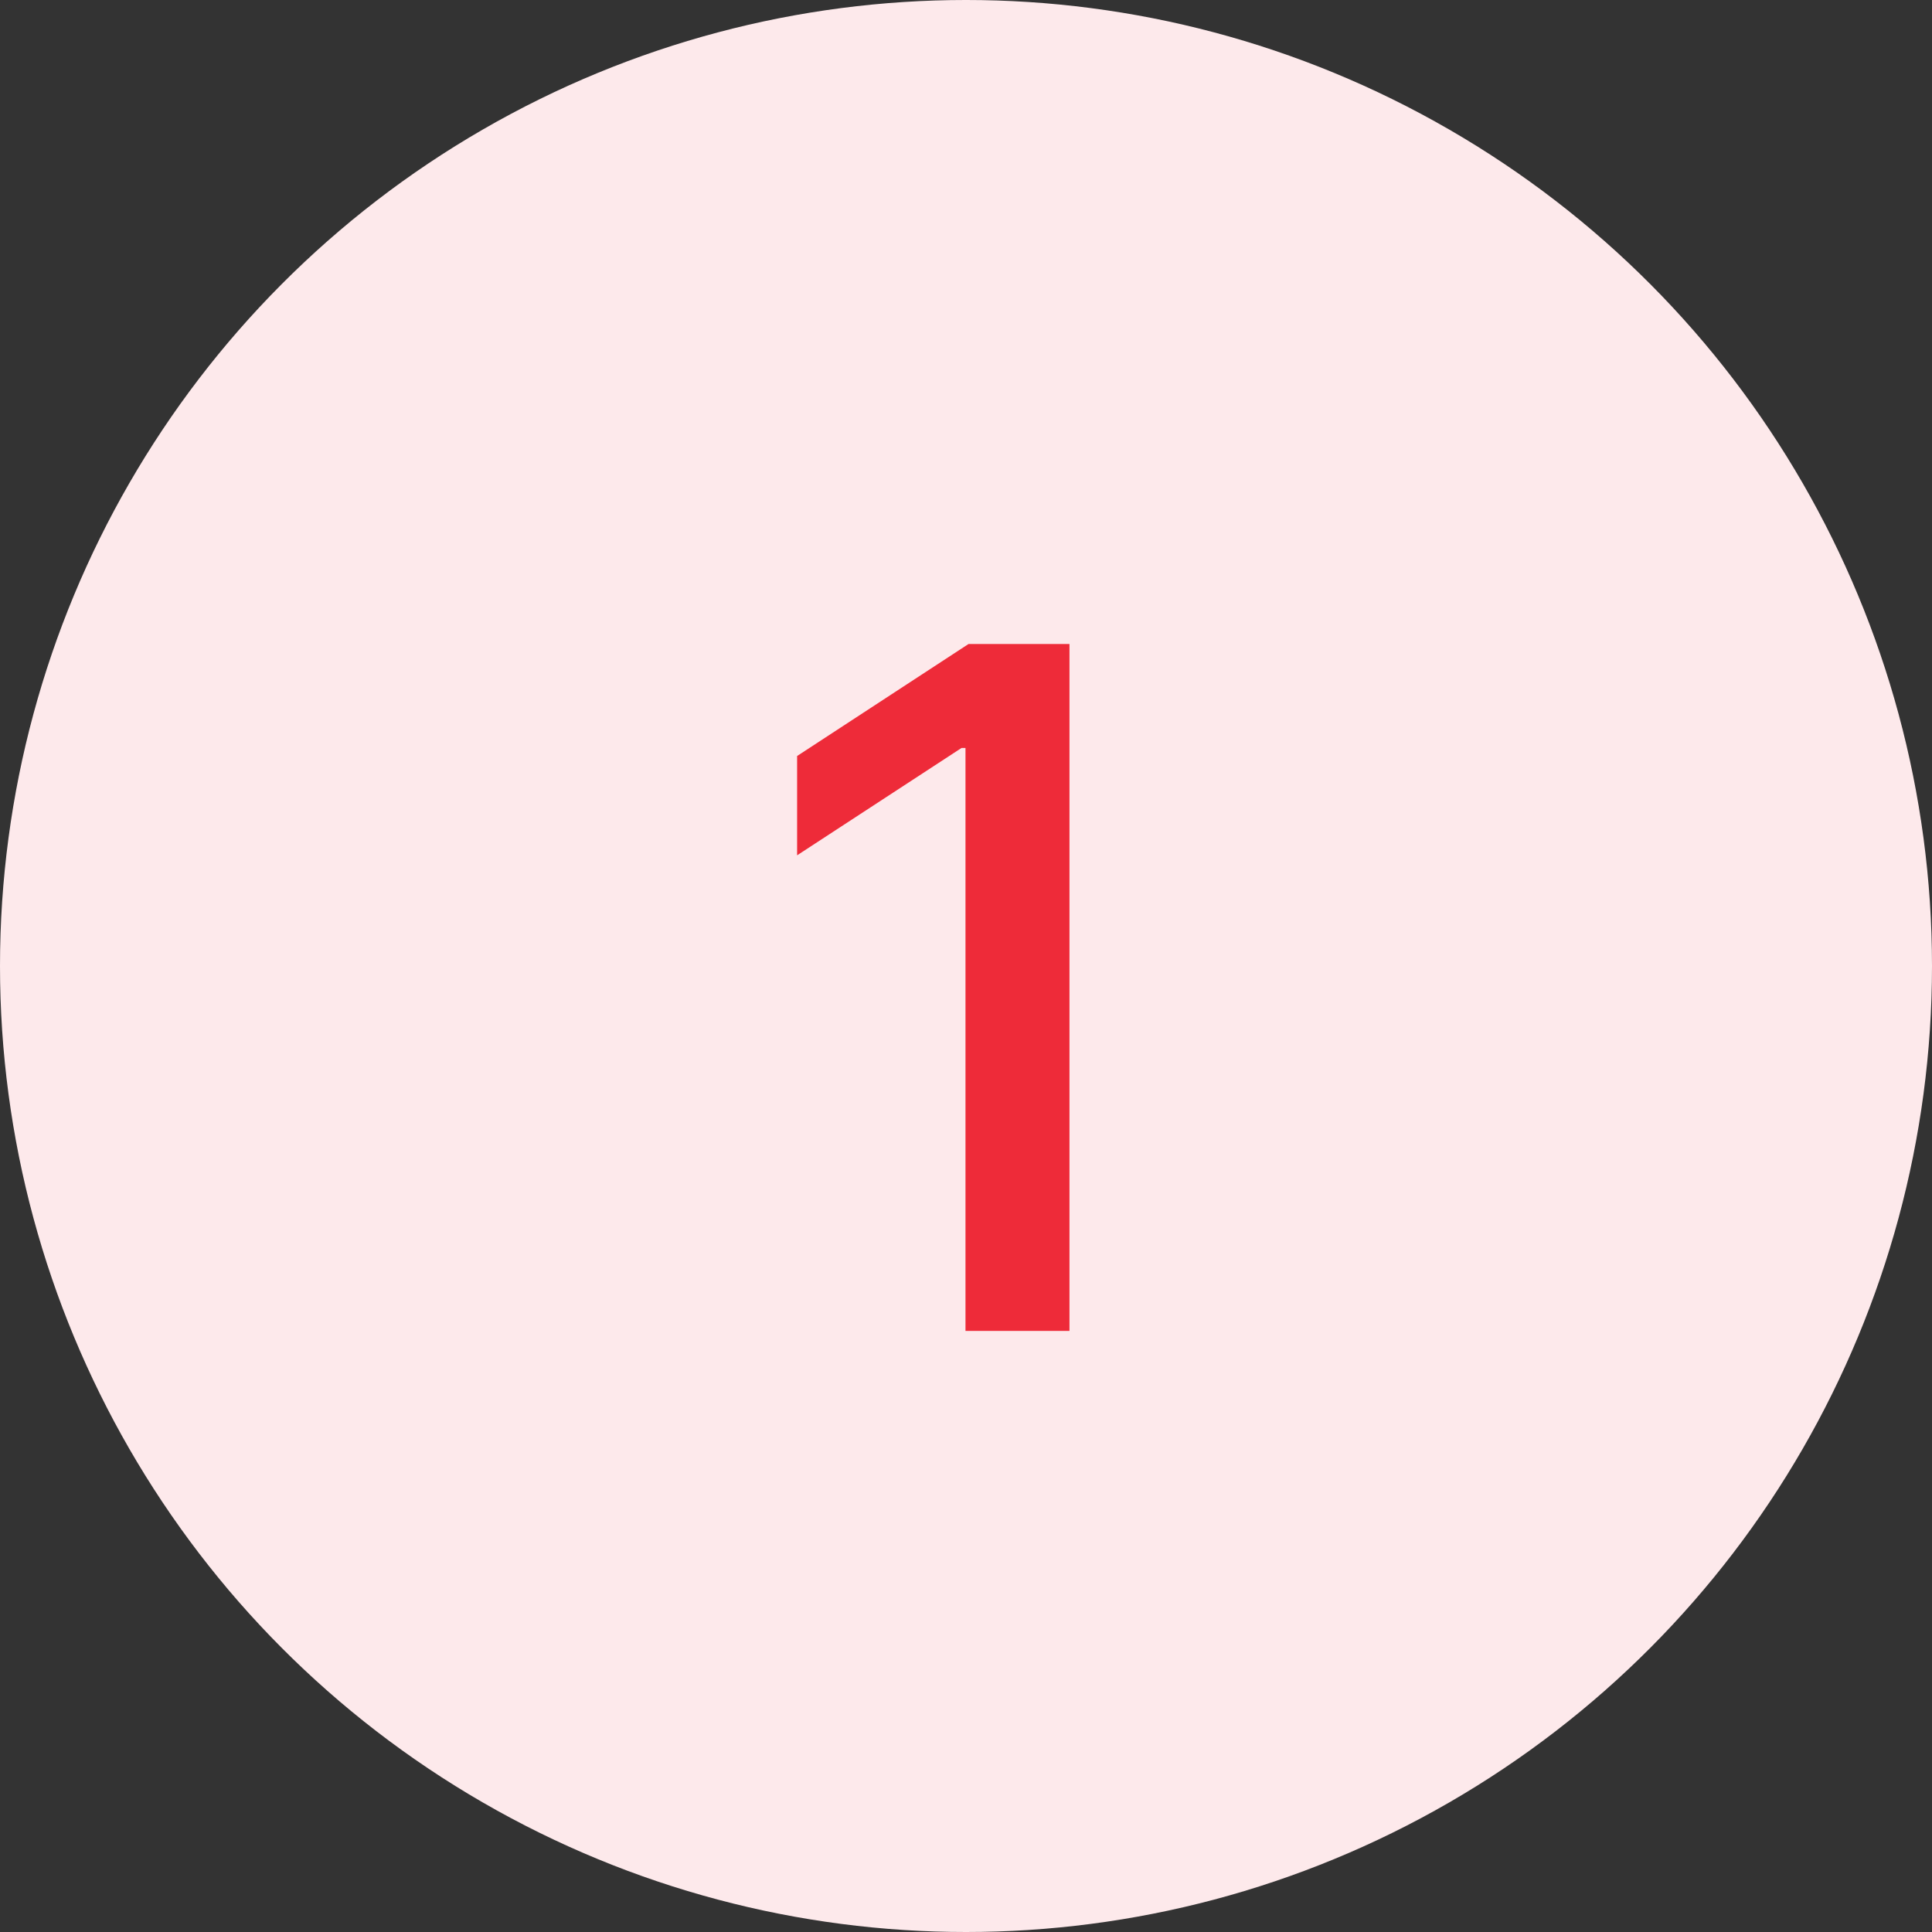 <svg xmlns="http://www.w3.org/2000/svg" width="45" height="45" viewBox="0 0 45 45" fill="none"><rect x="0" y="0" width="45" height="45" fill="#333333" stroke="none"/><circle cx="22.5" cy="22.5" r="22.5" fill="#FDE9EB"></circle><path d="M24.91 15V31H22.488V17.422H22.395L18.566 19.922V17.609L22.559 15H24.91Z" fill="#EE2B39"></path></svg>